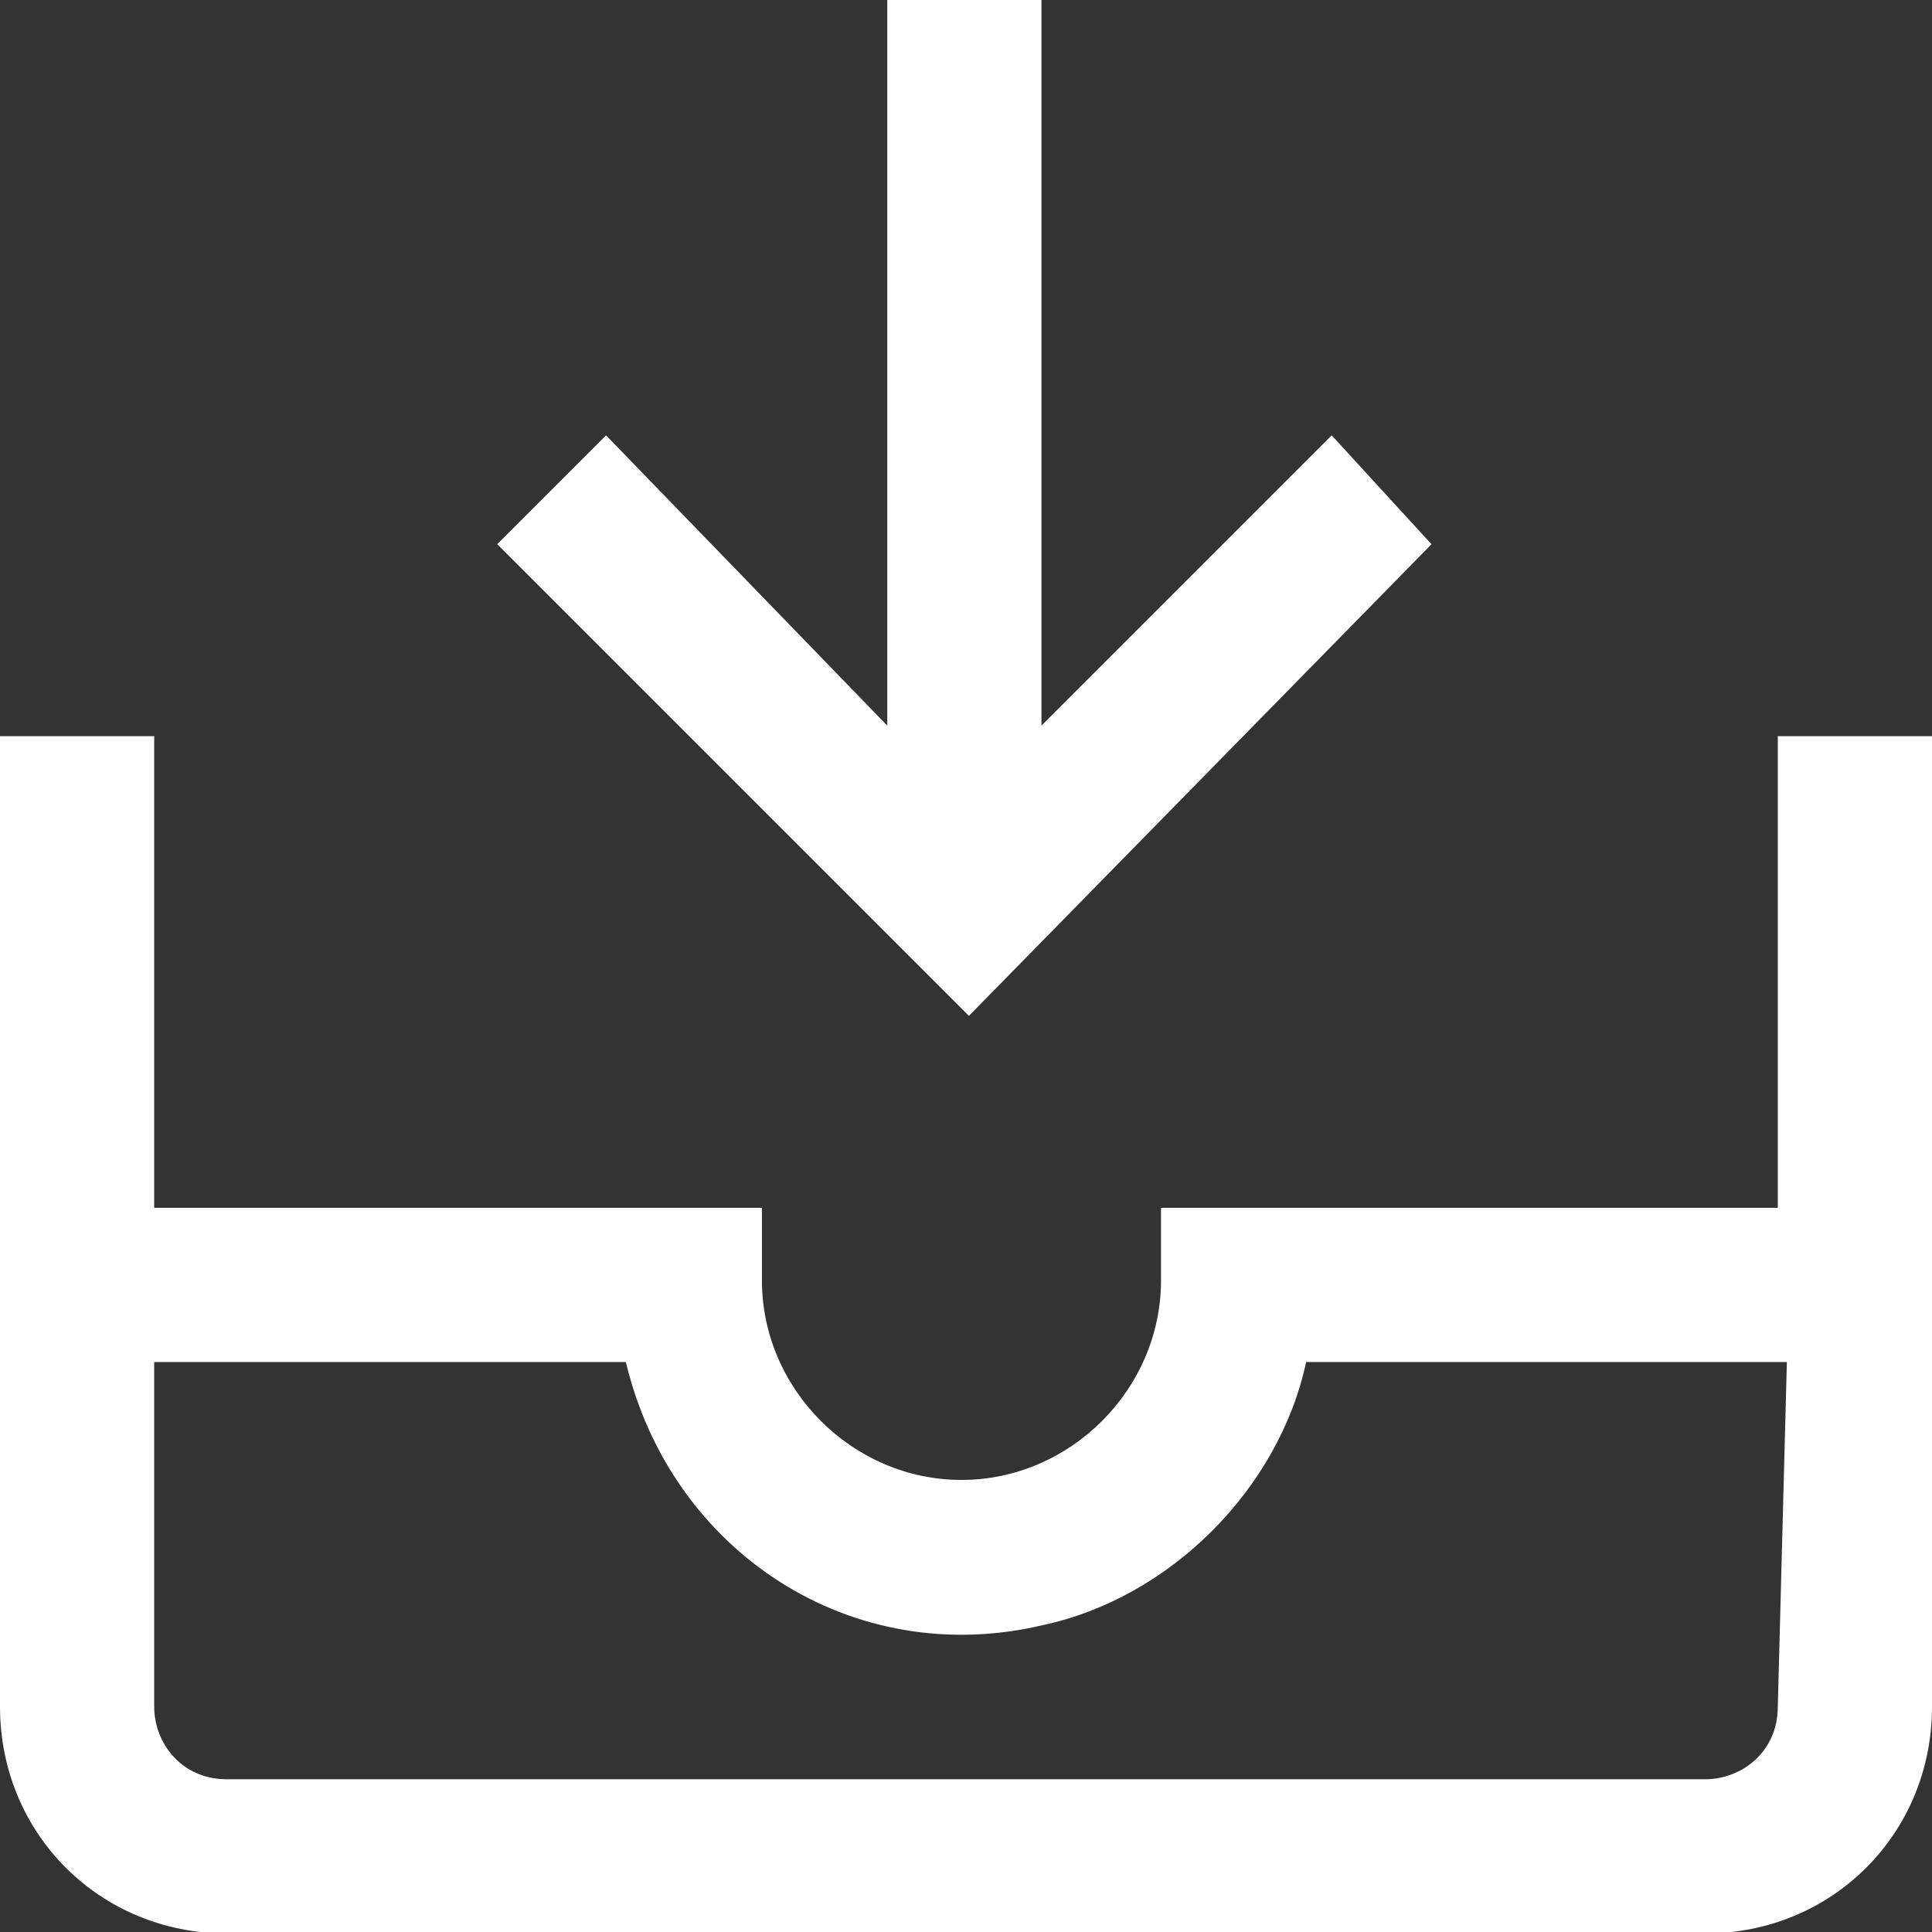 <?xml version="1.0" encoding="utf-8"?>
<!-- Generator: Adobe Illustrator 25.0.0, SVG Export Plug-In . SVG Version: 6.00 Build 0)  -->
<svg version="1.1" id="Layer_1" xmlns="http://www.w3.org/2000/svg" xmlns:xlink="http://www.w3.org/1999/xlink" x="0px" y="0px"
	 viewBox="0 0 21.3 21.3" style="enable-background:new 0 0 21.3 21.3;" xml:space="preserve">
<rect x="0" y="0" width="21.3" height="21.3" fill="#333333" stroke="none"/>
<style type="text/css">
	.st0{fill:#FFFFFF;}
</style>
<g transform="translate(16 1)">
	<g transform="translate(738 861)">
		<g transform="translate(0 8.116)">
			<path class="st0" d="M-734.4-862v5.2h-6.8v0.8c0,1.2-1,2.2-2.2,2.2c-1.2,0-2.2-1-2.2-2.2v-0.8h-6.7v-5.2h-1.7v10.7
				c0,1.4,1.1,2.5,2.5,2.5h16.3c1.4,0,2.5-1.1,2.5-2.5V-862H-734.4z M-734.4-851.3c0,0.5-0.4,0.8-0.8,0.8h-16.3
				c-0.5,0-0.8-0.4-0.8-0.8v-3.8h5.2c0.5,2.1,2.5,3.4,4.6,2.9c1.4-0.3,2.6-1.5,2.9-2.9h5.3L-734.4-851.3z"/>
		</g>
		<g transform="translate(5.482)">
			<path class="st0" d="M-744.8-857.2l-3.2,3.2v-8h-1.7v8l-3.1-3.2l-1.2,1.2l5.2,5.2l5.1-5.2L-744.8-857.2z"/>
		</g>
	</g>
</g>
</svg>
